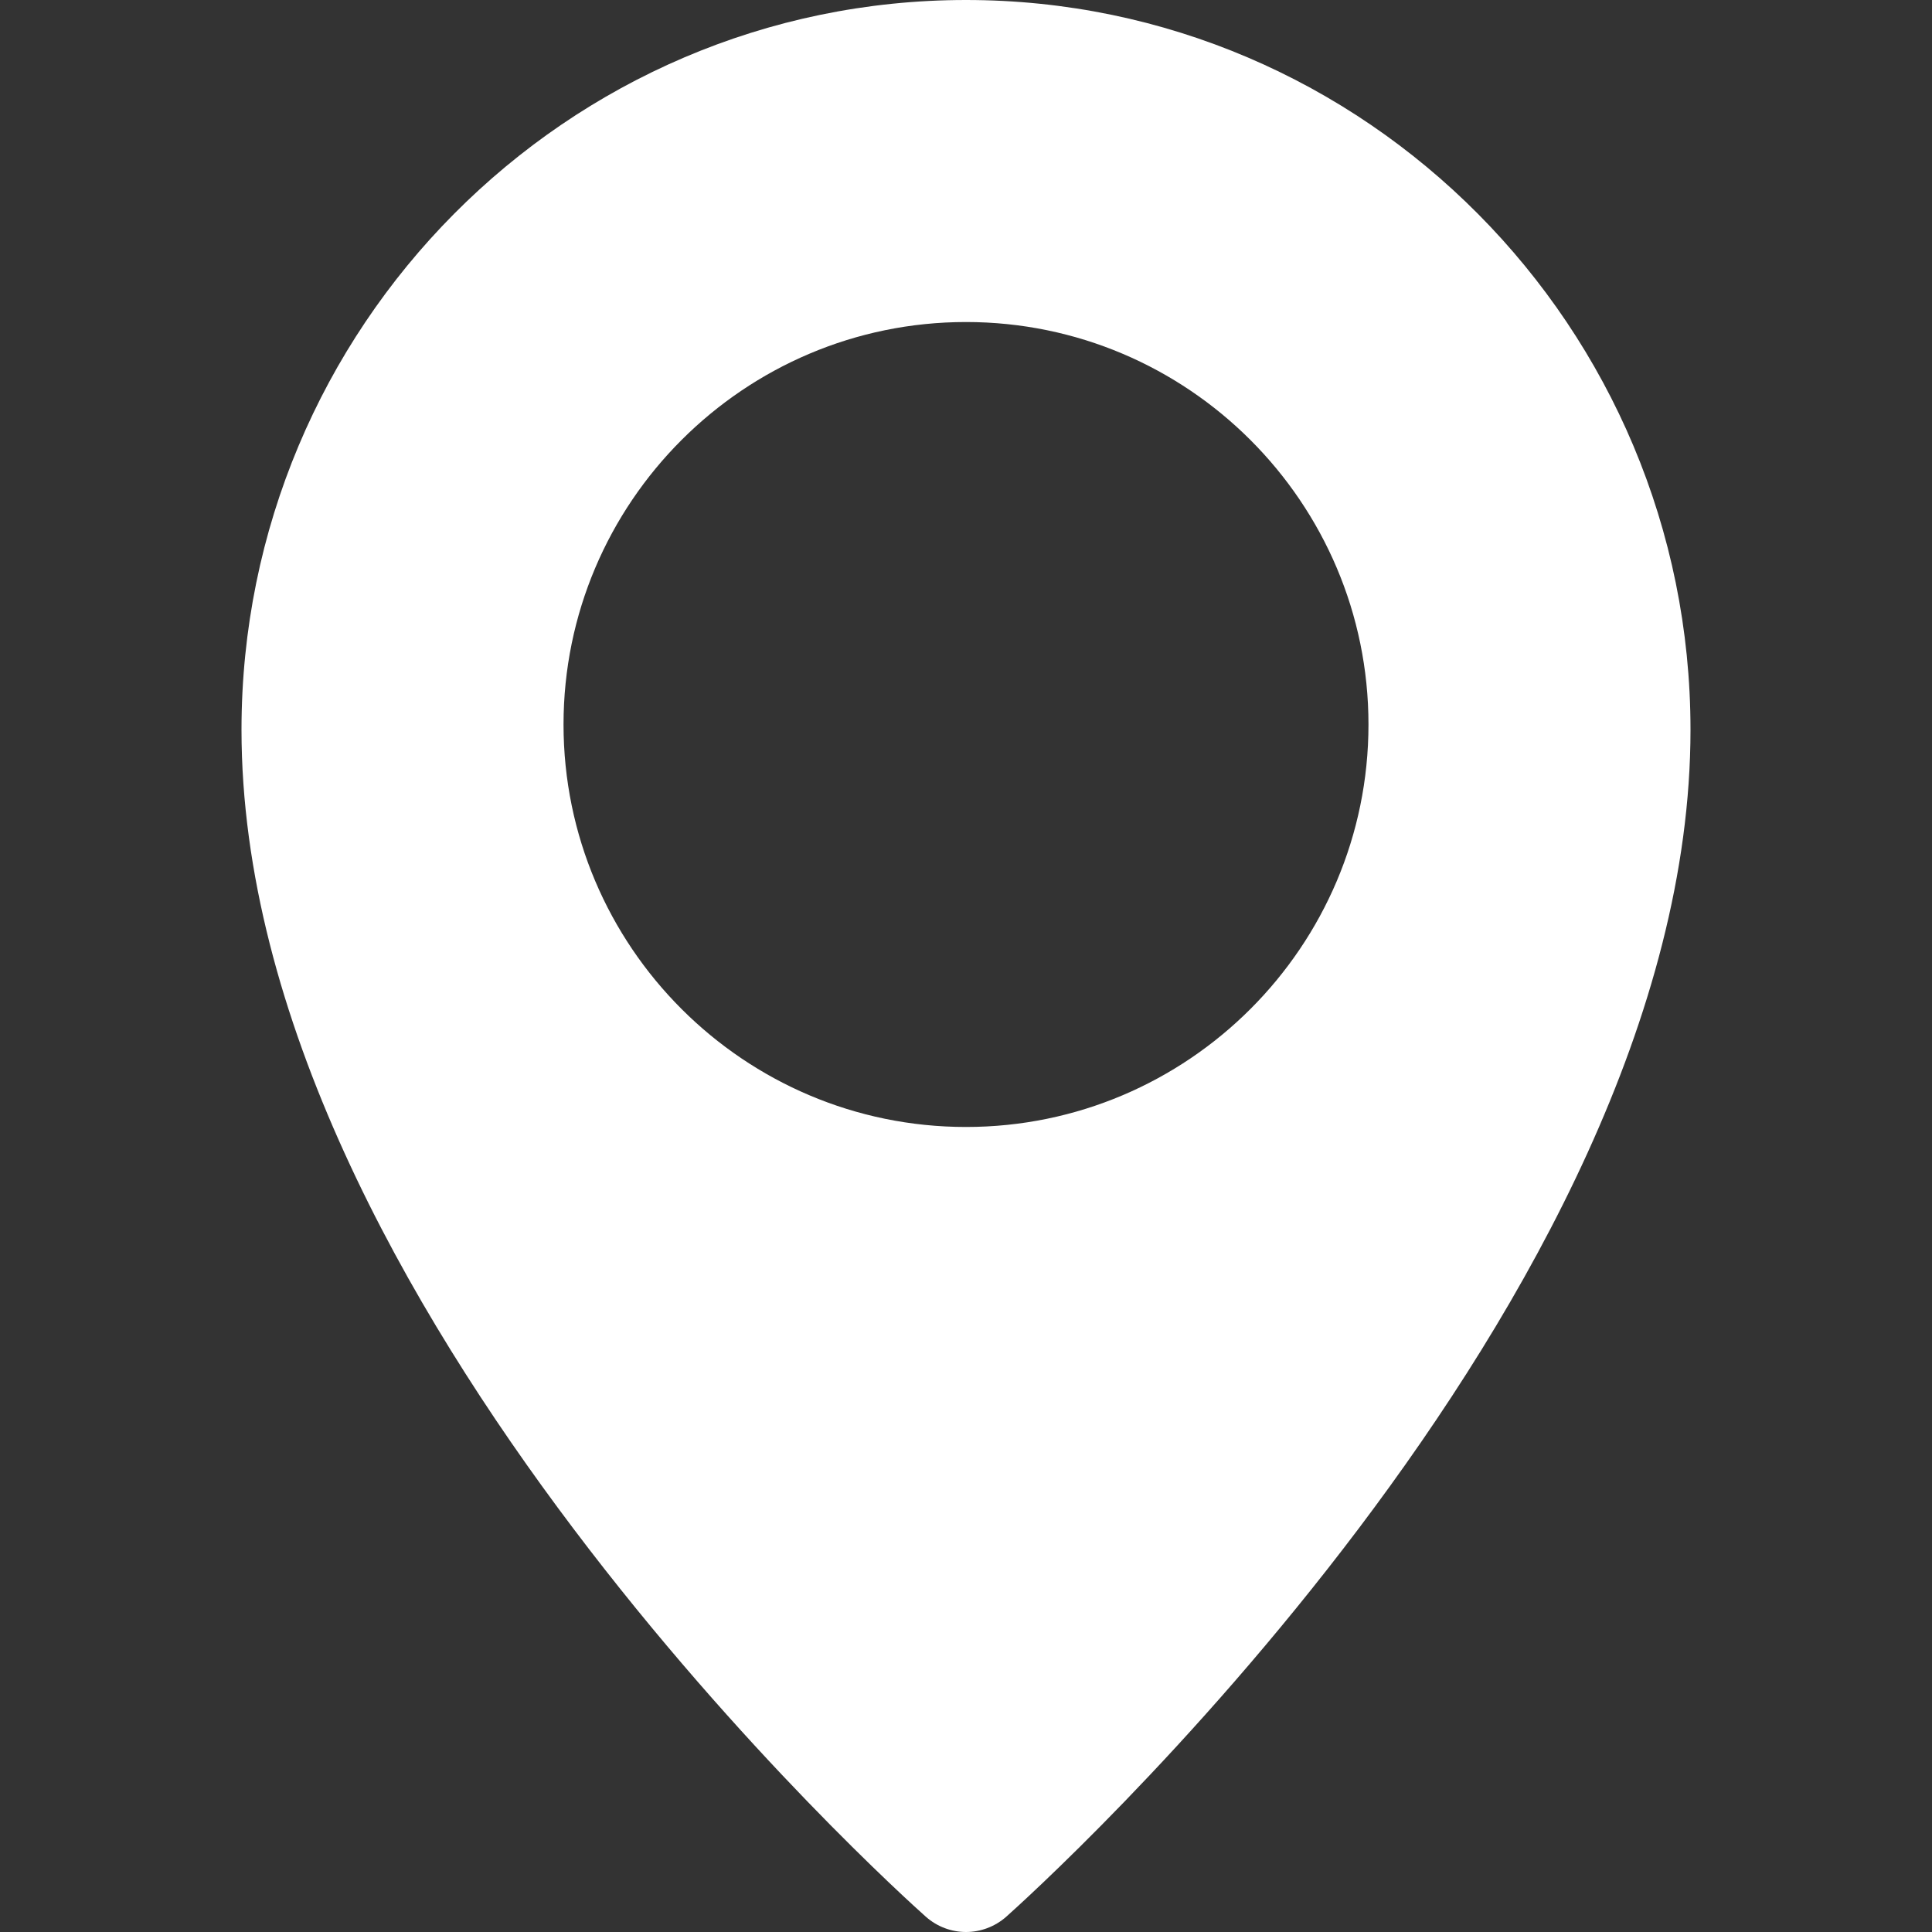 <svg width="25" height="25" viewBox="0 0 25 25" fill="none" xmlns="http://www.w3.org/2000/svg">
<rect x="0" y="0" width="25" height="25" fill="#333333" stroke="none"/>
<path d="M12.5 0C7.331 0 3.125 4.235 3.125 9.443C3.125 16.842 11.619 24.481 11.98 24.802C12.129 24.934 12.315 25 12.5 25C12.685 25 12.871 24.934 13.02 24.803C13.381 24.481 21.875 16.842 21.875 9.443C21.875 4.235 17.669 0 12.5 0ZM12.5 14.583C9.628 14.583 7.292 12.247 7.292 9.375C7.292 6.503 9.628 4.167 12.5 4.167C15.372 4.167 17.708 6.503 17.708 9.375C17.708 12.247 15.372 14.583 12.5 14.583Z" fill="white"/>
</svg>
